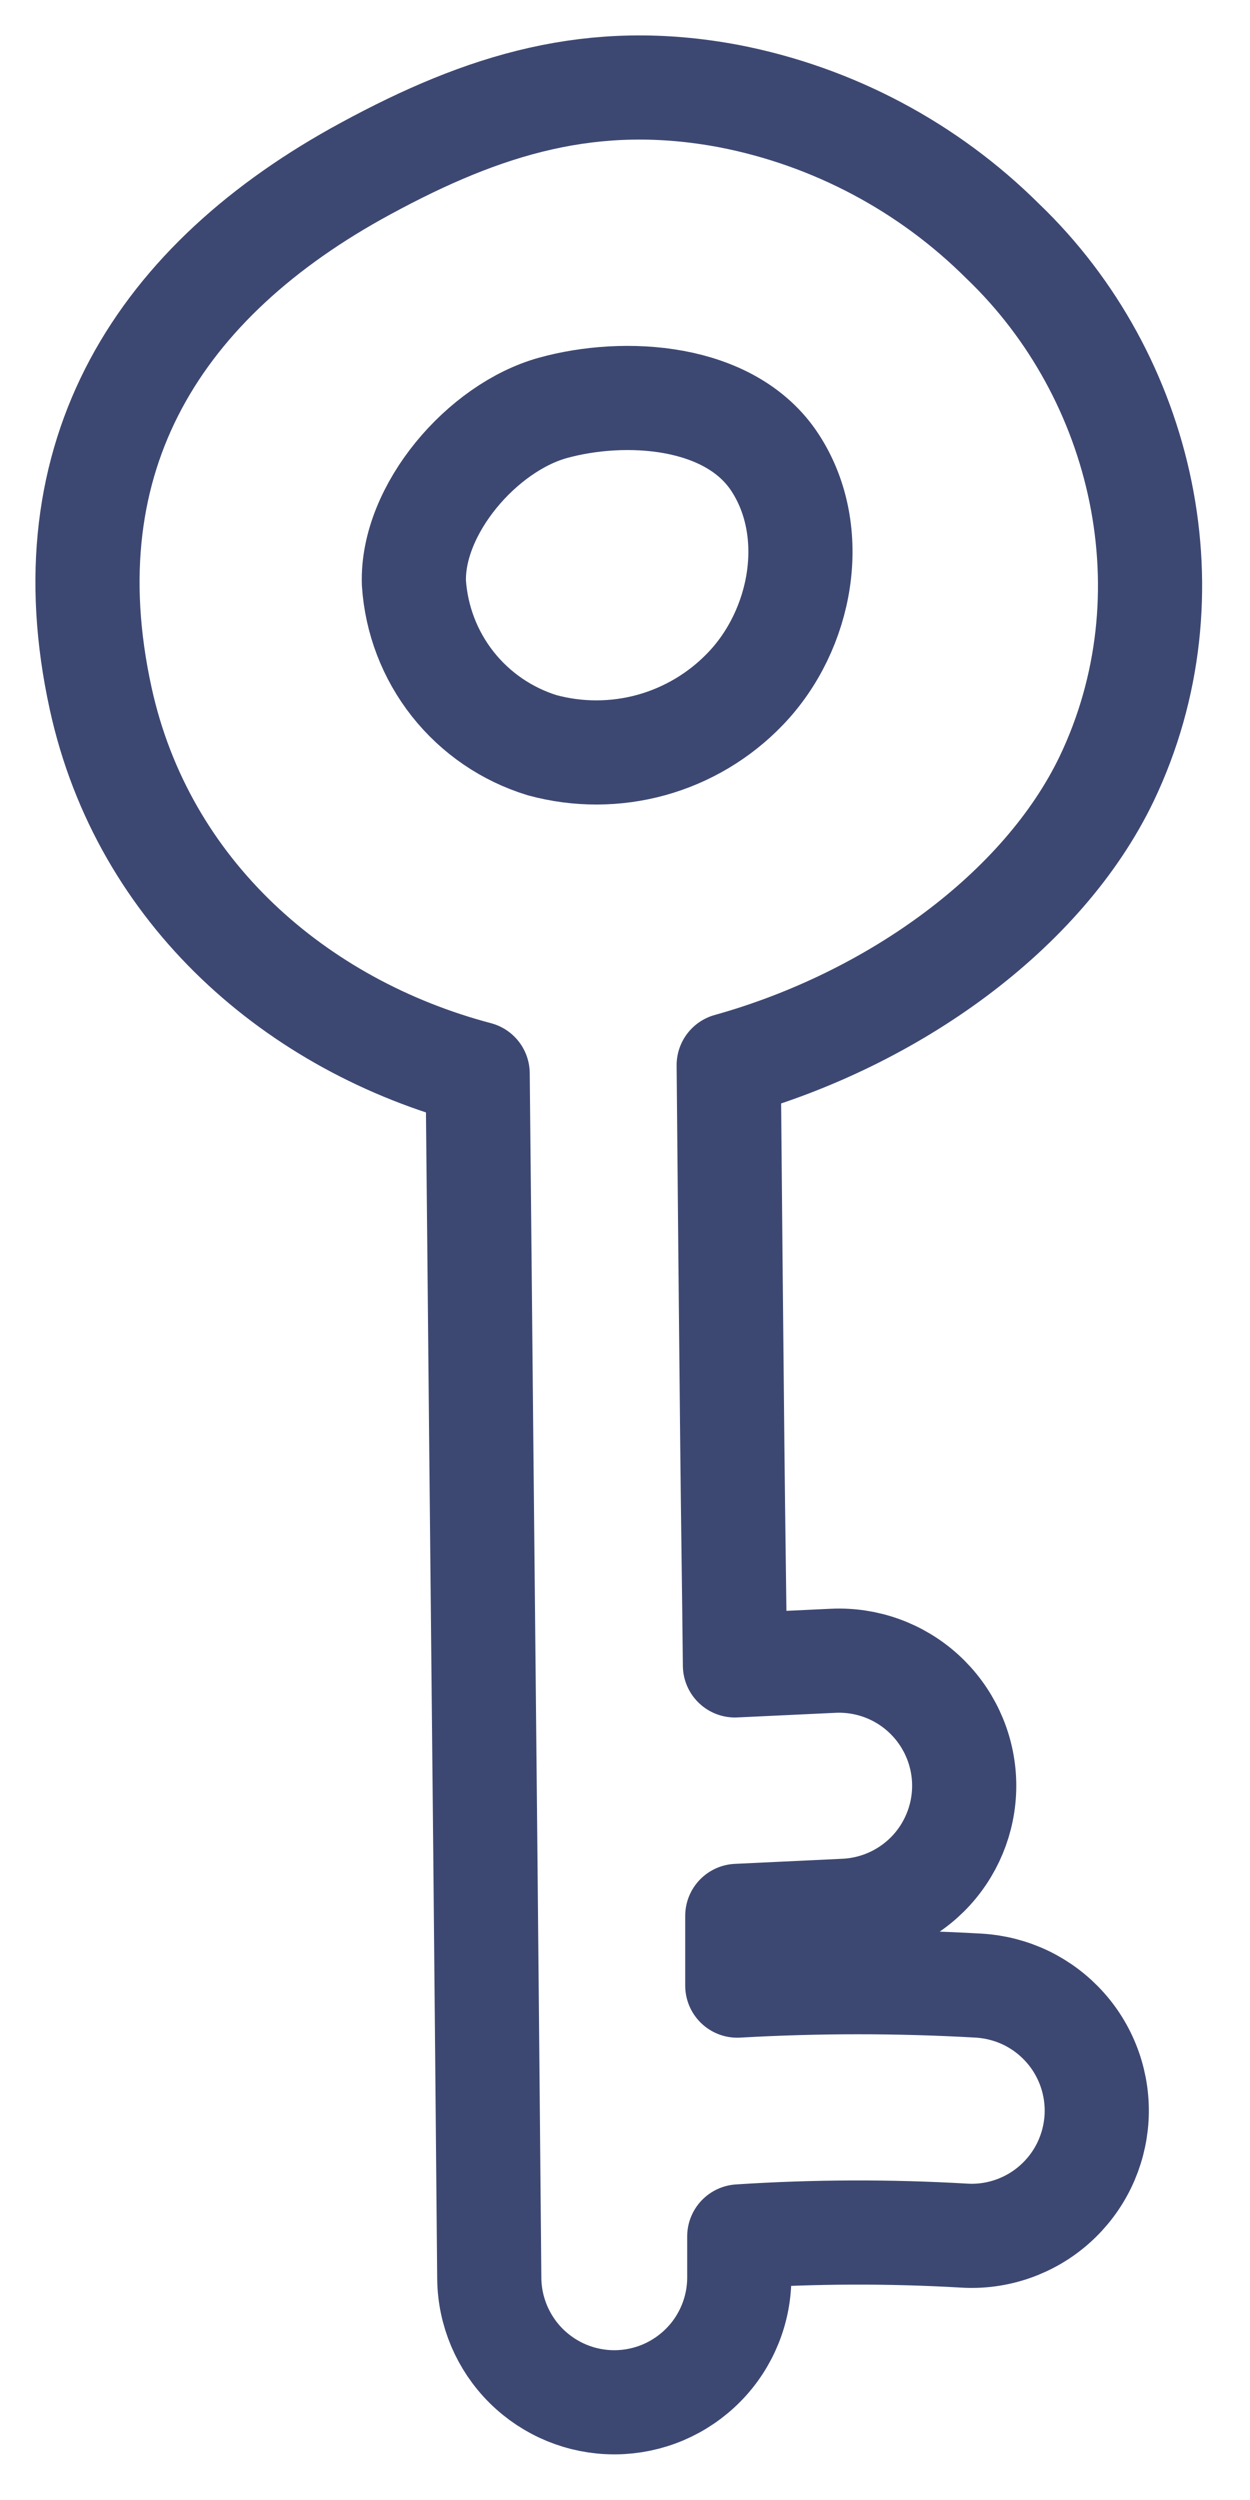 <?xml version="1.0" encoding="UTF-8"?>
<svg xmlns="http://www.w3.org/2000/svg" width="24" height="48" viewBox="0 0 24 48" fill="none">
  <path d="M10.621 7.83C9.255 8.206 7.904 9.786 7.947 11.19C7.993 11.898 8.253 12.577 8.693 13.134C9.133 13.691 9.733 14.101 10.412 14.309C11.098 14.495 11.821 14.493 12.506 14.304C13.191 14.114 13.812 13.744 14.305 13.232C15.402 12.097 15.745 10.21 14.883 8.886C14.022 7.561 11.986 7.453 10.621 7.83Z" stroke="#3D4872" stroke-width="2" stroke-linecap="round" stroke-linejoin="round"></path>
  <path d="M21.248 14.952C22.928 11.434 21.968 7.232 19.254 4.632C17.819 3.202 15.989 2.232 14 1.846C11.382 1.352 9.294 2.002 7.021 3.236C3.063 5.379 0.91 8.736 1.933 13.412C2.749 17.146 5.703 19.695 9.171 20.612C9.195 23.036 9.219 25.412 9.241 27.78C9.294 32.931 9.344 38.081 9.394 43.745C9.4 44.378 9.656 44.983 10.105 45.428C10.555 45.874 11.162 46.124 11.794 46.124H11.816C12.131 46.121 12.443 46.056 12.733 45.933C13.023 45.809 13.286 45.63 13.507 45.405C13.728 45.181 13.902 44.914 14.02 44.622C14.138 44.33 14.197 44.017 14.194 43.702C14.194 43.445 14.194 43.193 14.194 42.939C15.633 42.845 17.076 42.84 18.515 42.924C18.83 42.943 19.145 42.899 19.444 42.795C19.742 42.691 20.017 42.53 20.252 42.32C20.488 42.11 20.68 41.856 20.818 41.571C20.955 41.287 21.035 40.979 21.054 40.664C21.072 40.348 21.028 40.033 20.924 39.734C20.82 39.436 20.659 39.161 20.449 38.926C20.239 38.69 19.985 38.498 19.701 38.36C19.416 38.223 19.108 38.143 18.793 38.124C17.249 38.036 15.7 38.036 14.156 38.124C14.156 37.918 14.156 36.989 14.156 36.785L16.223 36.687C16.859 36.657 17.458 36.375 17.887 35.904C18.315 35.433 18.54 34.81 18.51 34.174C18.48 33.538 18.198 32.939 17.727 32.51C17.256 32.081 16.633 31.857 15.997 31.887L14.111 31.976C14.094 30.308 14.077 29.372 14.06 27.718C14.036 25.318 14.012 22.918 13.991 20.451C17.146 19.57 20.026 17.496 21.248 14.952Z" stroke="#3D4872" stroke-width="2" stroke-linecap="round" stroke-linejoin="round"></path>
</svg>
